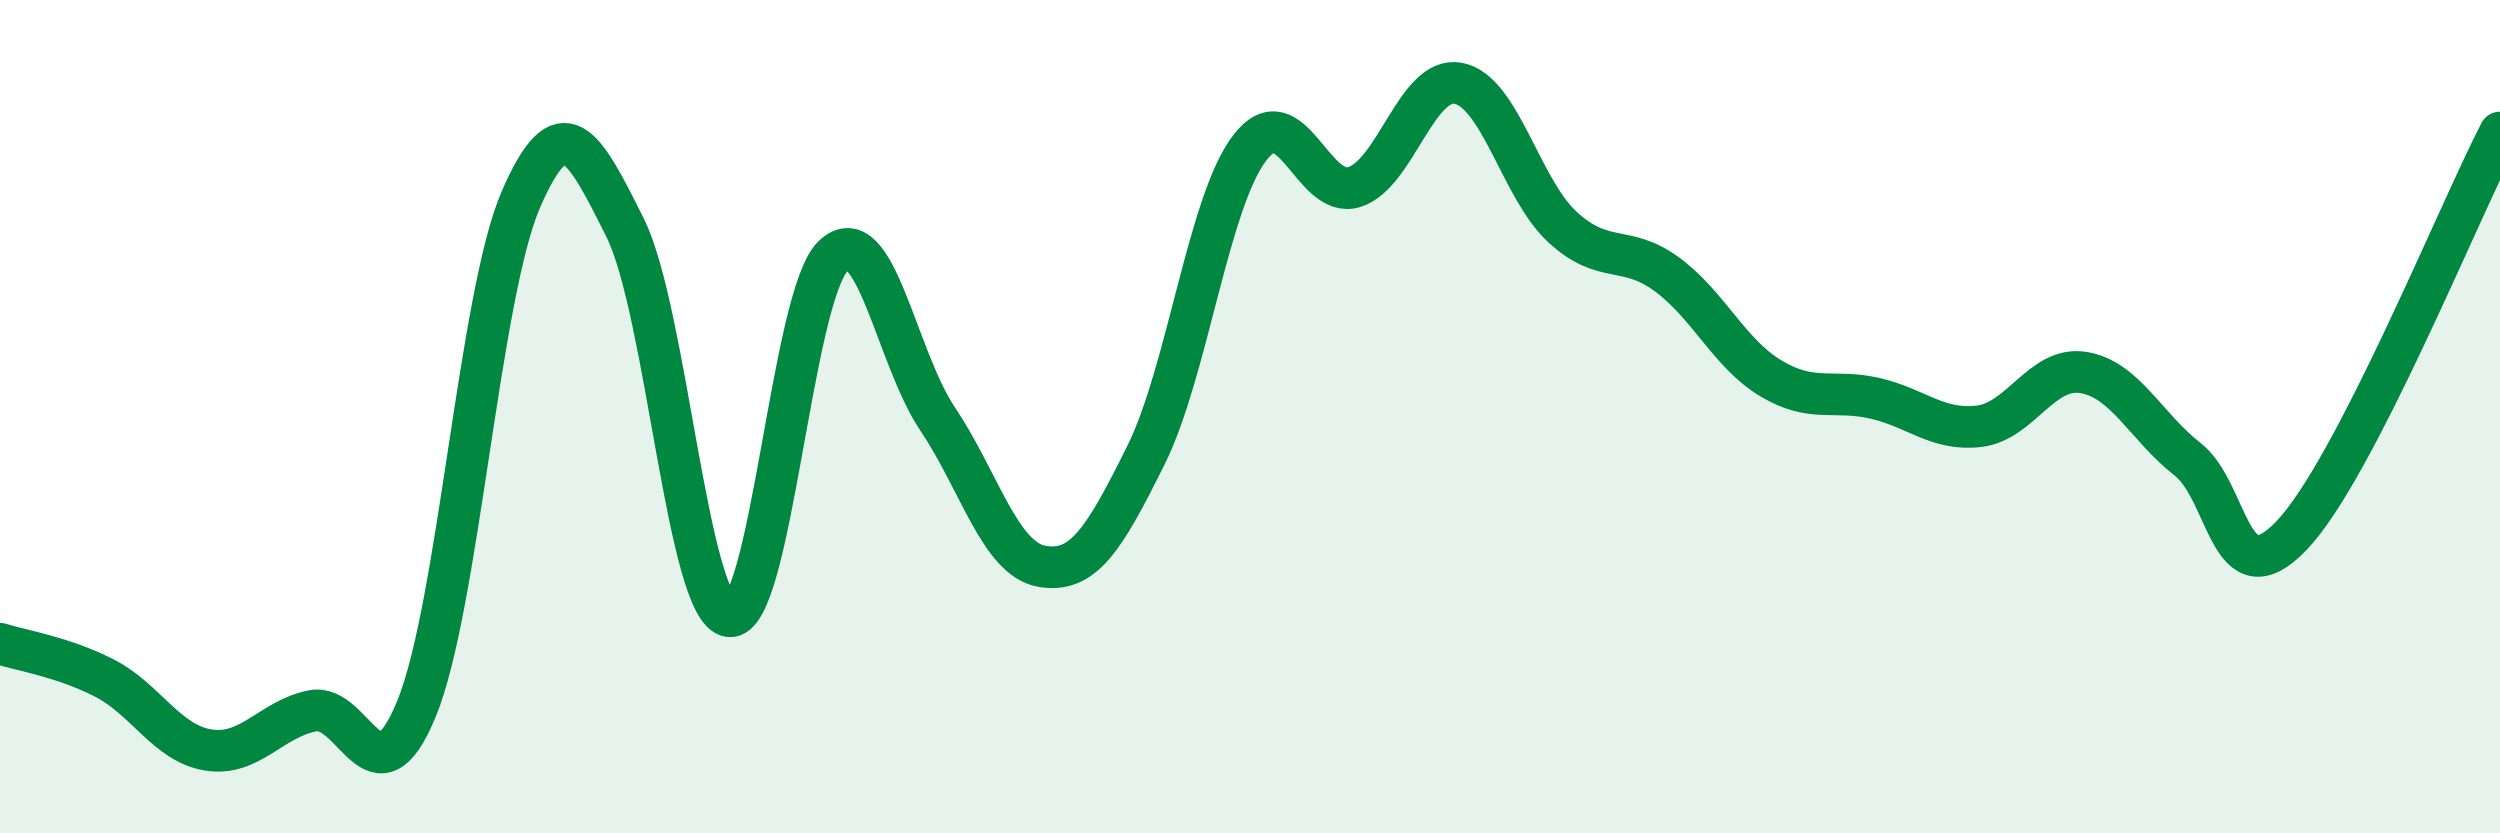 
    <svg width="60" height="20" viewBox="0 0 60 20" xmlns="http://www.w3.org/2000/svg">
      <path
        d="M 0,15.45 C 0.5,15.61 1.5,15.76 2.5,16.27 C 3.5,16.78 4,17.84 5,18 C 6,18.16 6.5,17.26 7.5,17.06 C 8.5,16.86 9,19.45 10,17 C 11,14.55 11.5,7.1 12.5,4.79 C 13.5,2.48 14,3.46 15,5.46 C 16,7.46 16.5,14.65 17.5,14.79 C 18.5,14.93 19,7.09 20,6.14 C 21,5.19 21.5,8.56 22.5,10.05 C 23.5,11.54 24,13.41 25,13.59 C 26,13.77 26.5,12.94 27.5,10.93 C 28.5,8.92 29,4.83 30,3.54 C 31,2.25 31.5,4.8 32.5,4.49 C 33.5,4.18 34,1.81 35,2 C 36,2.19 36.5,4.53 37.5,5.45 C 38.5,6.37 39,5.85 40,6.58 C 41,7.31 41.5,8.48 42.5,9.08 C 43.5,9.68 44,9.33 45,9.56 C 46,9.79 46.5,10.35 47.5,10.23 C 48.5,10.11 49,8.78 50,8.94 C 51,9.1 51.5,10.24 52.5,11.02 C 53.5,11.8 53.5,14.42 55,12.85 C 56.5,11.28 59,5.11 60,3.18L60 20L0 20Z"
        fill="#008740"
        opacity="0.1"
        stroke-linecap="round"
        stroke-linejoin="round"
      />
      <path
        d="M 0,15.45 C 0.5,15.61 1.5,15.76 2.5,16.27 C 3.5,16.78 4,17.84 5,18 C 6,18.16 6.5,17.26 7.5,17.06 C 8.5,16.86 9,19.45 10,17 C 11,14.55 11.5,7.1 12.5,4.79 C 13.5,2.48 14,3.46 15,5.46 C 16,7.46 16.5,14.65 17.5,14.79 C 18.5,14.93 19,7.09 20,6.14 C 21,5.19 21.5,8.56 22.5,10.05 C 23.5,11.54 24,13.41 25,13.59 C 26,13.77 26.5,12.94 27.5,10.93 C 28.5,8.92 29,4.83 30,3.54 C 31,2.25 31.5,4.8 32.5,4.49 C 33.5,4.18 34,1.81 35,2 C 36,2.19 36.5,4.53 37.5,5.45 C 38.5,6.37 39,5.85 40,6.58 C 41,7.31 41.5,8.48 42.5,9.08 C 43.5,9.68 44,9.33 45,9.56 C 46,9.79 46.5,10.35 47.5,10.23 C 48.5,10.11 49,8.78 50,8.94 C 51,9.1 51.5,10.24 52.5,11.02 C 53.5,11.8 53.5,14.42 55,12.85 C 56.5,11.28 59,5.11 60,3.18"
        stroke="#008740"
        stroke-width="1"
        fill="none"
        stroke-linecap="round"
        stroke-linejoin="round"
      />
    </svg>
  